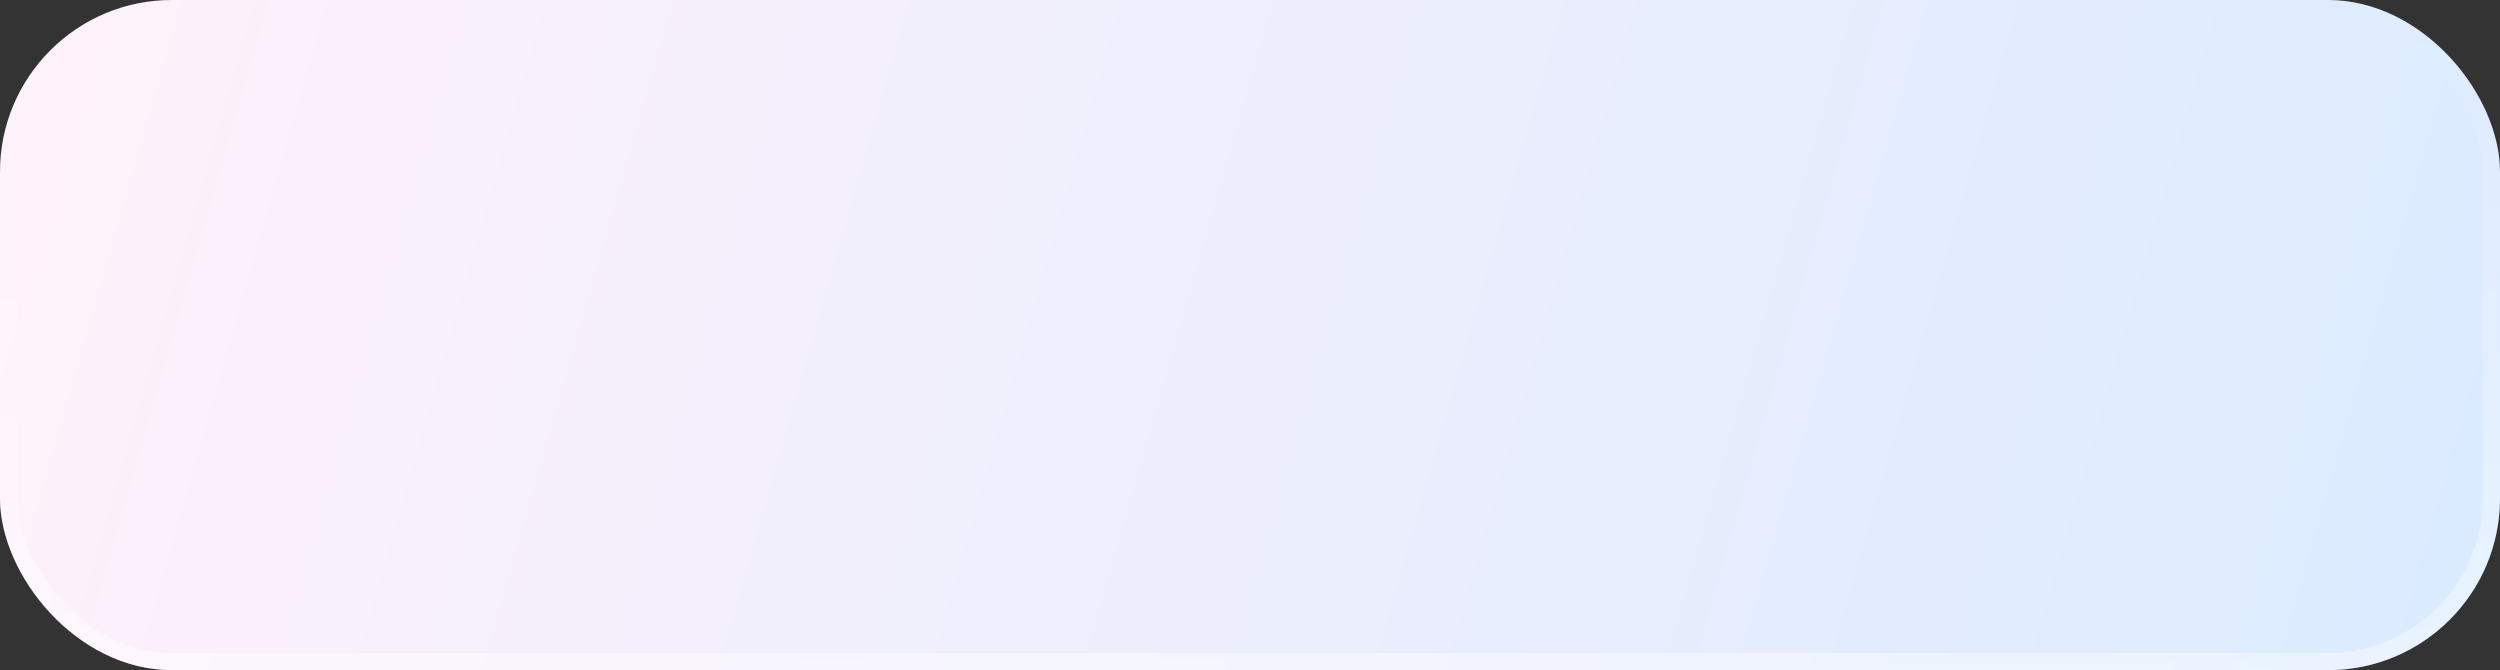 <?xml version="1.0" encoding="UTF-8"?> <svg xmlns="http://www.w3.org/2000/svg" width="291" height="78" viewBox="0 0 291 78" fill="none"><rect x="0" y="0" width="291" height="78" fill="#333333" stroke="none"/><rect width="291" height="78" rx="20" fill="url(#paint0_linear_2006_1271)"></rect><rect x="1" y="1" width="289" height="76" rx="19" stroke="url(#paint1_linear_2006_1271)" stroke-opacity="0.4" stroke-width="2"></rect><defs><linearGradient id="paint0_linear_2006_1271" x1="0" y1="0" x2="289.64" y2="82.759" gradientUnits="userSpaceOnUse"><stop stop-color="#FFF1FA"></stop><stop offset="1" stop-color="#DAEBFF"></stop></linearGradient><linearGradient id="paint1_linear_2006_1271" x1="145.5" y1="0" x2="145.5" y2="78" gradientUnits="userSpaceOnUse"><stop stop-color="white" stop-opacity="0"></stop><stop offset="1" stop-color="white"></stop></linearGradient></defs></svg> 